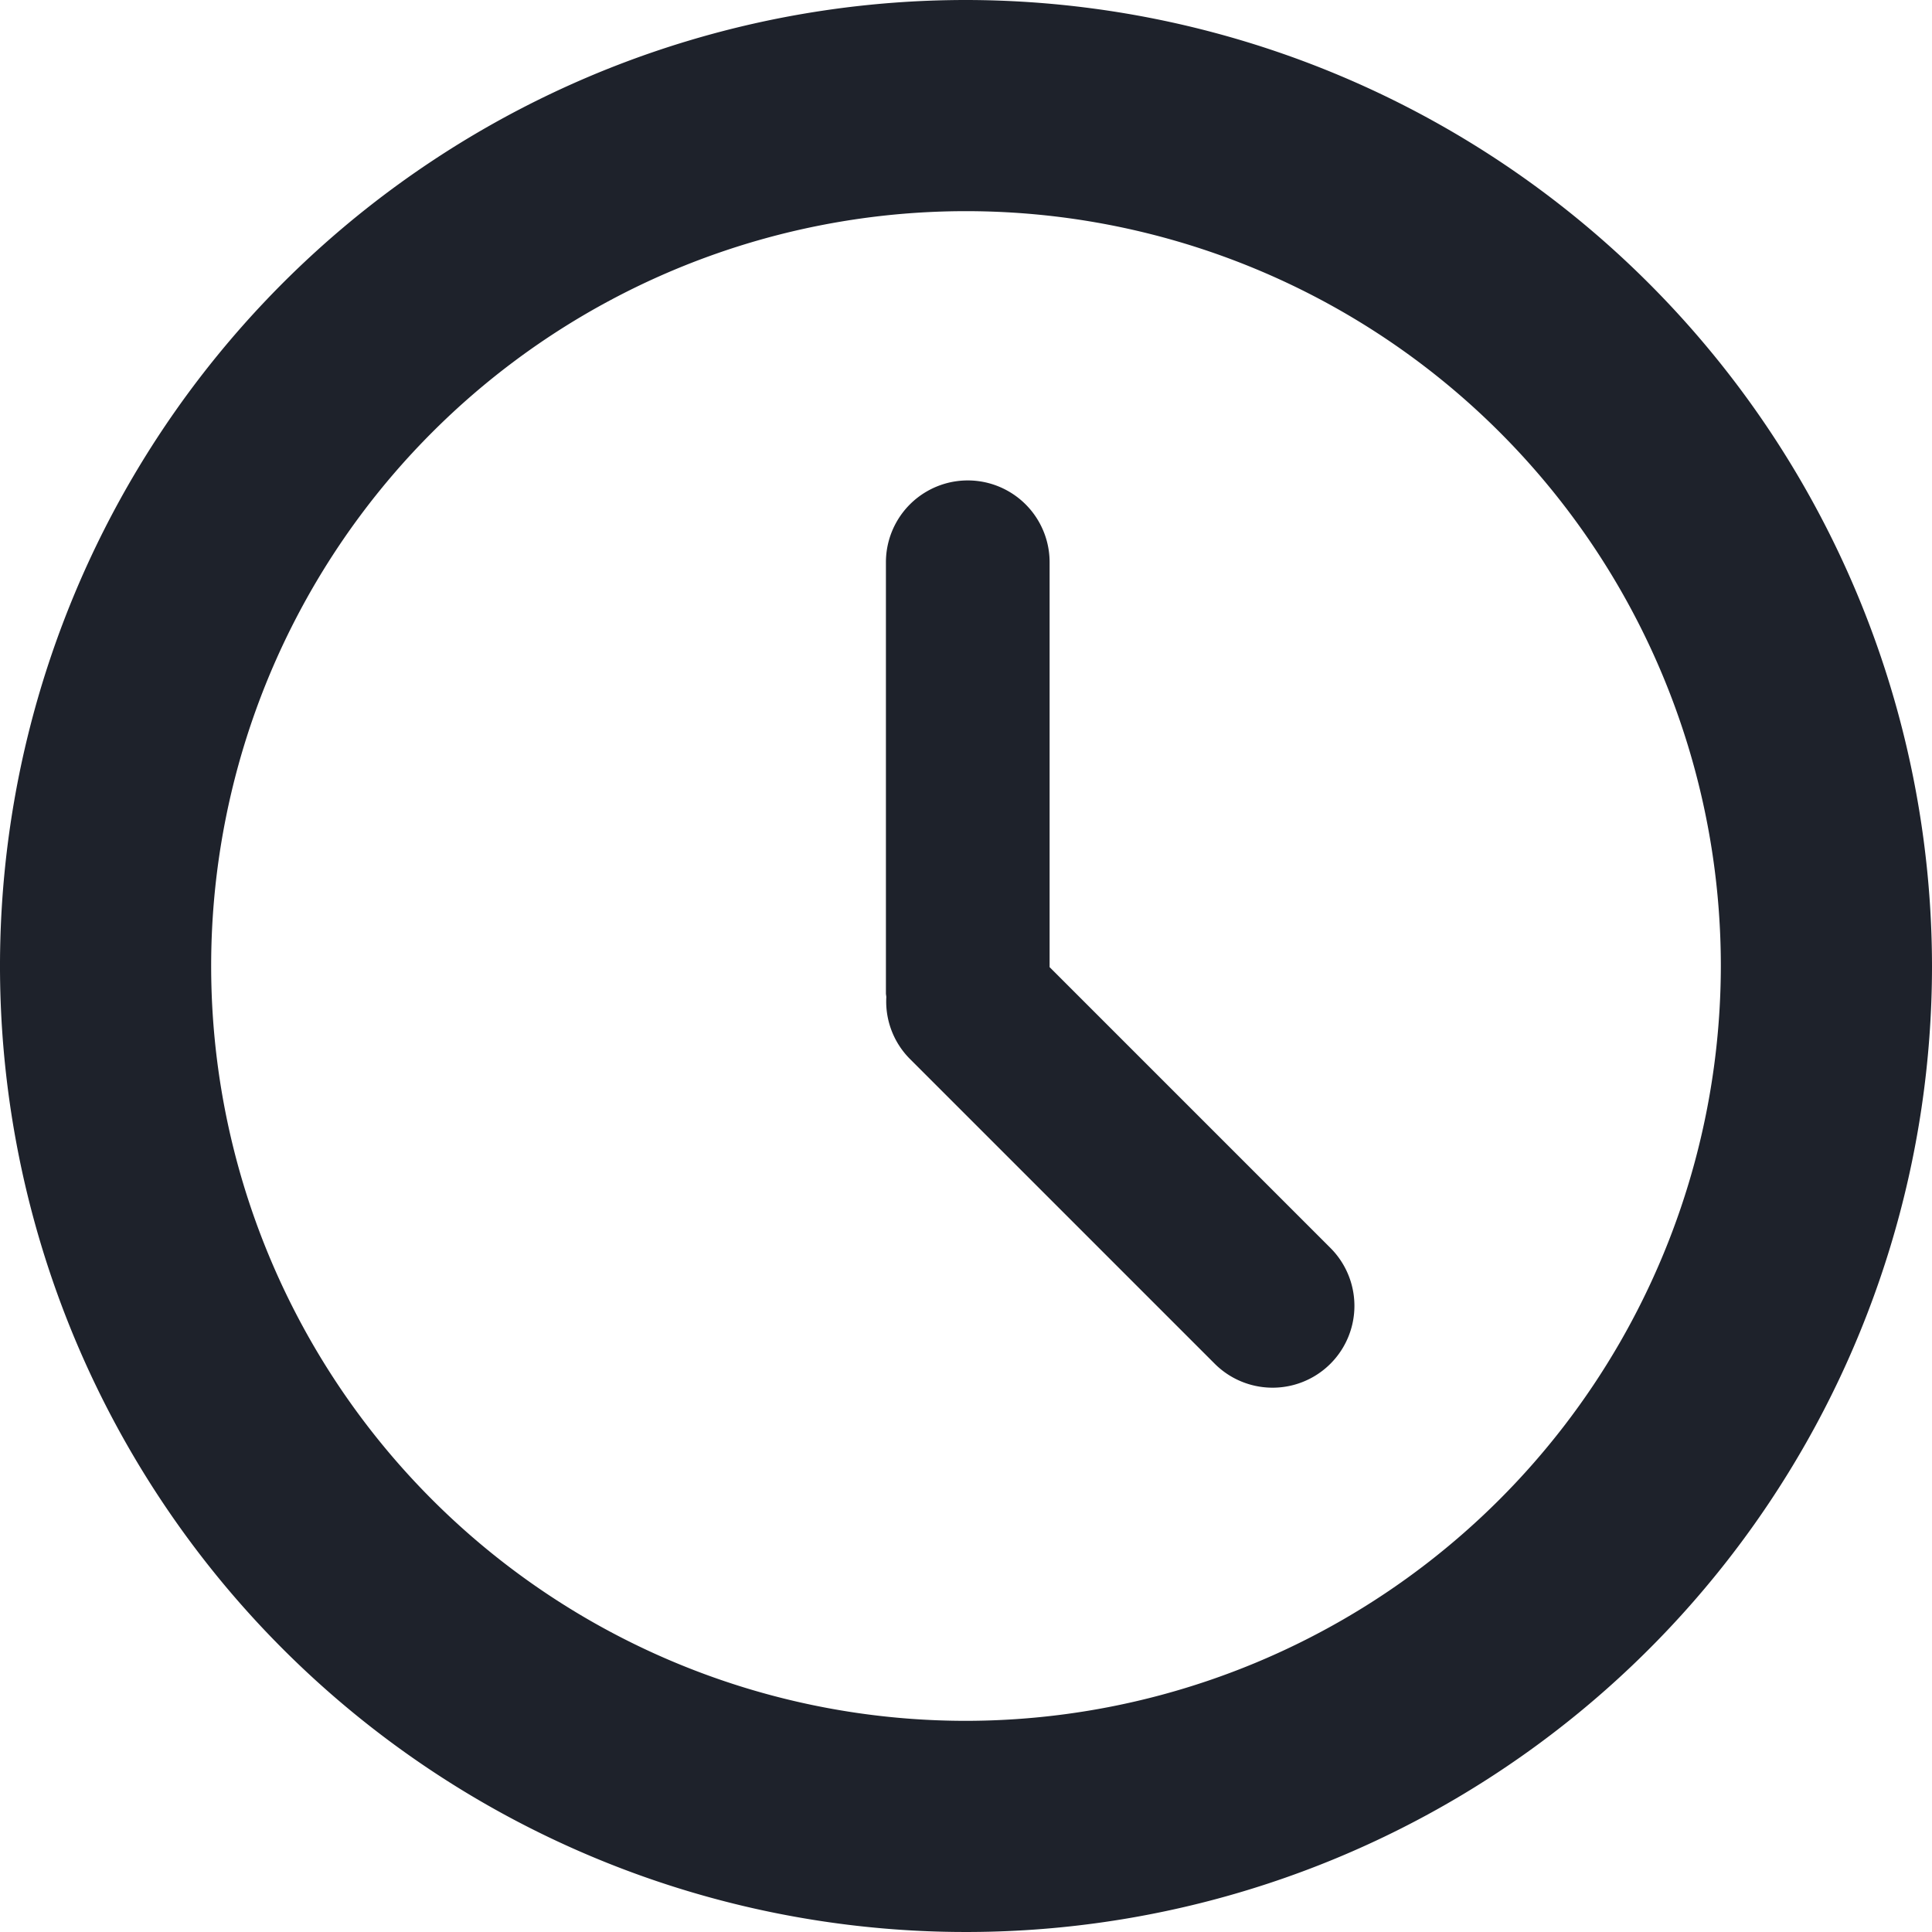 <svg xmlns="http://www.w3.org/2000/svg" width="28.976" height="28.976" viewBox="0 0 28.976 28.976"><defs><style>.a{fill:#1e222b;}</style></defs><path class="a" d="M14.488,0A14.488,14.488,0,1,0,28.976,14.488,14.504,14.504,0,0,0,14.488,0Zm0,25.809A11.321,11.321,0,1,1,25.809,14.488,11.334,11.334,0,0,1,14.488,25.809Z"/><path class="a" d="M15.742,14.505V8.433a1.227,1.227,0,1,0-2.455,0v6.464c0,.019.005.037.006.057a1.22,1.22,0,0,0,.354.928l4.571,4.571a1.227,1.227,0,0,0,1.736-1.736Z"/></svg>